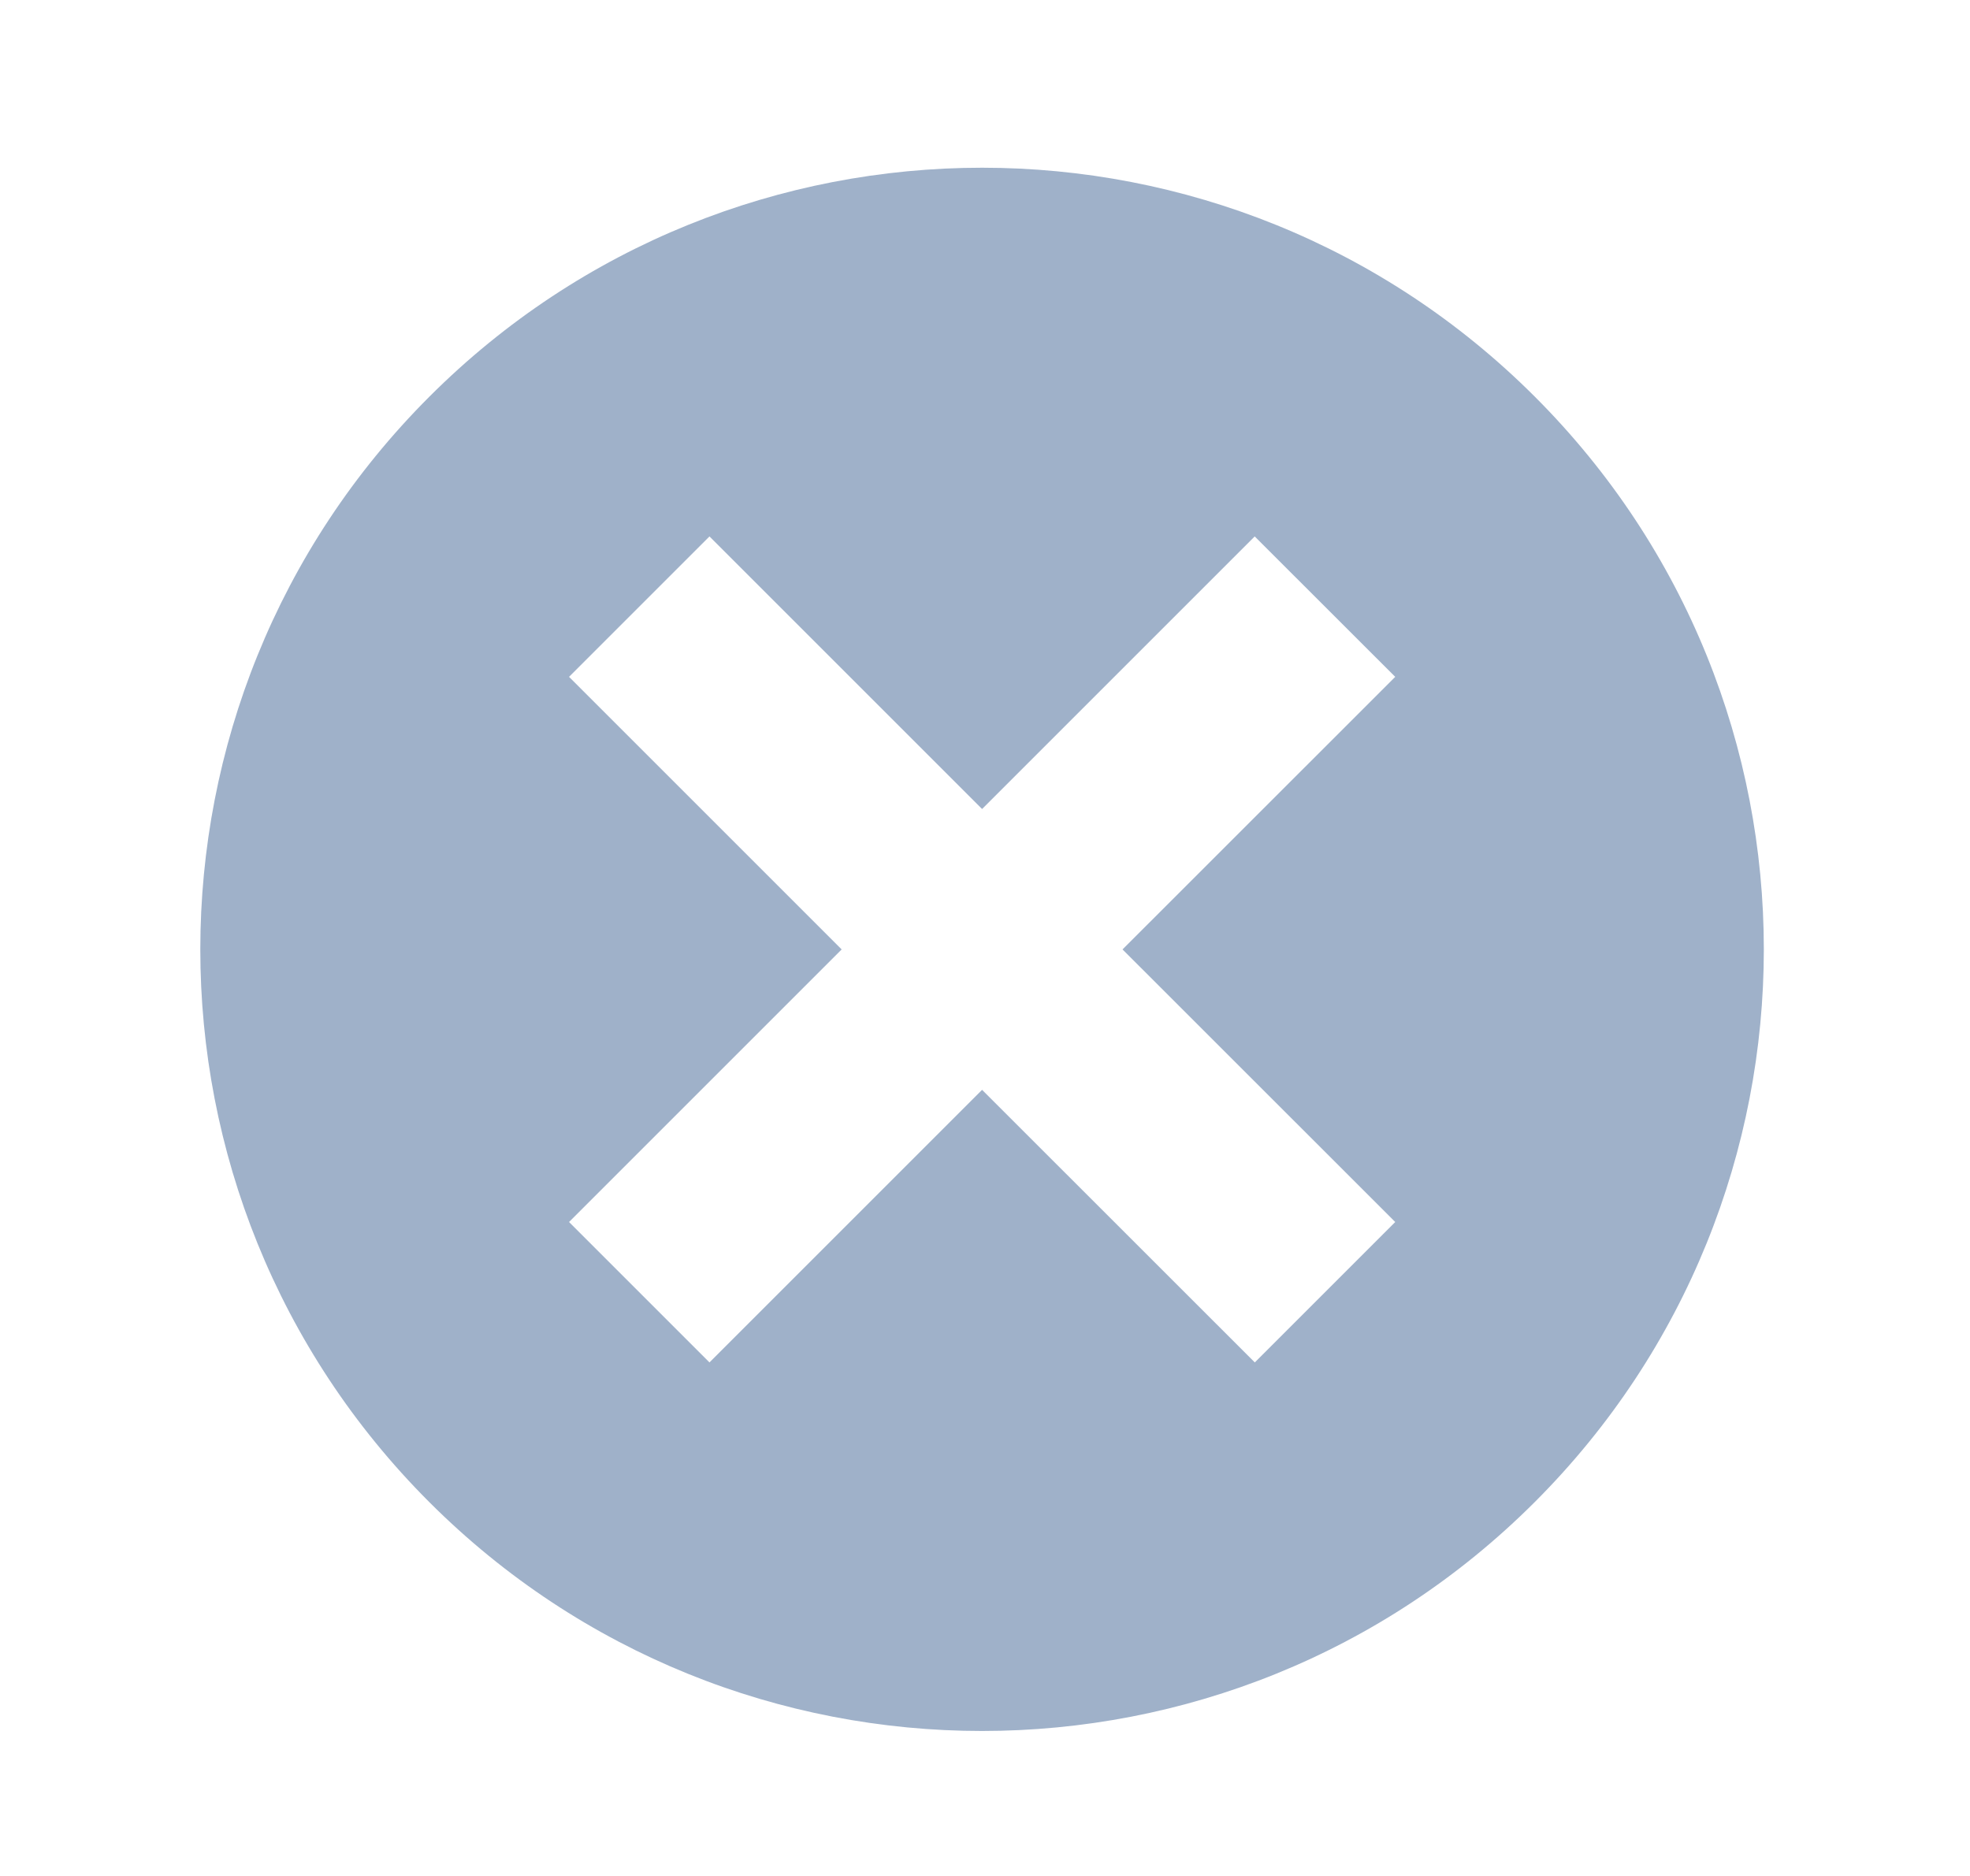 <svg width="21" height="20" viewBox="0 0 21 20" fill="none" xmlns="http://www.w3.org/2000/svg">
<g id="cancel">
<g id="Layer_1">
<path id="Vector" d="M16.361 4.229C13.107 0.975 7.832 0.974 4.577 4.229C1.322 7.483 1.321 12.759 4.576 16.014C7.83 19.268 13.107 19.268 16.361 16.013C19.616 12.758 19.616 7.483 16.361 4.229ZM13.376 14.525L10.469 11.619L7.563 14.525L6.066 13.028L8.972 10.122L6.066 7.216L7.563 5.719L10.469 8.625L13.375 5.719L14.873 7.216L11.966 10.122L14.873 13.028L13.376 14.525Z" fill="#9FB1C9"/>
</g>
</g>
</svg>
